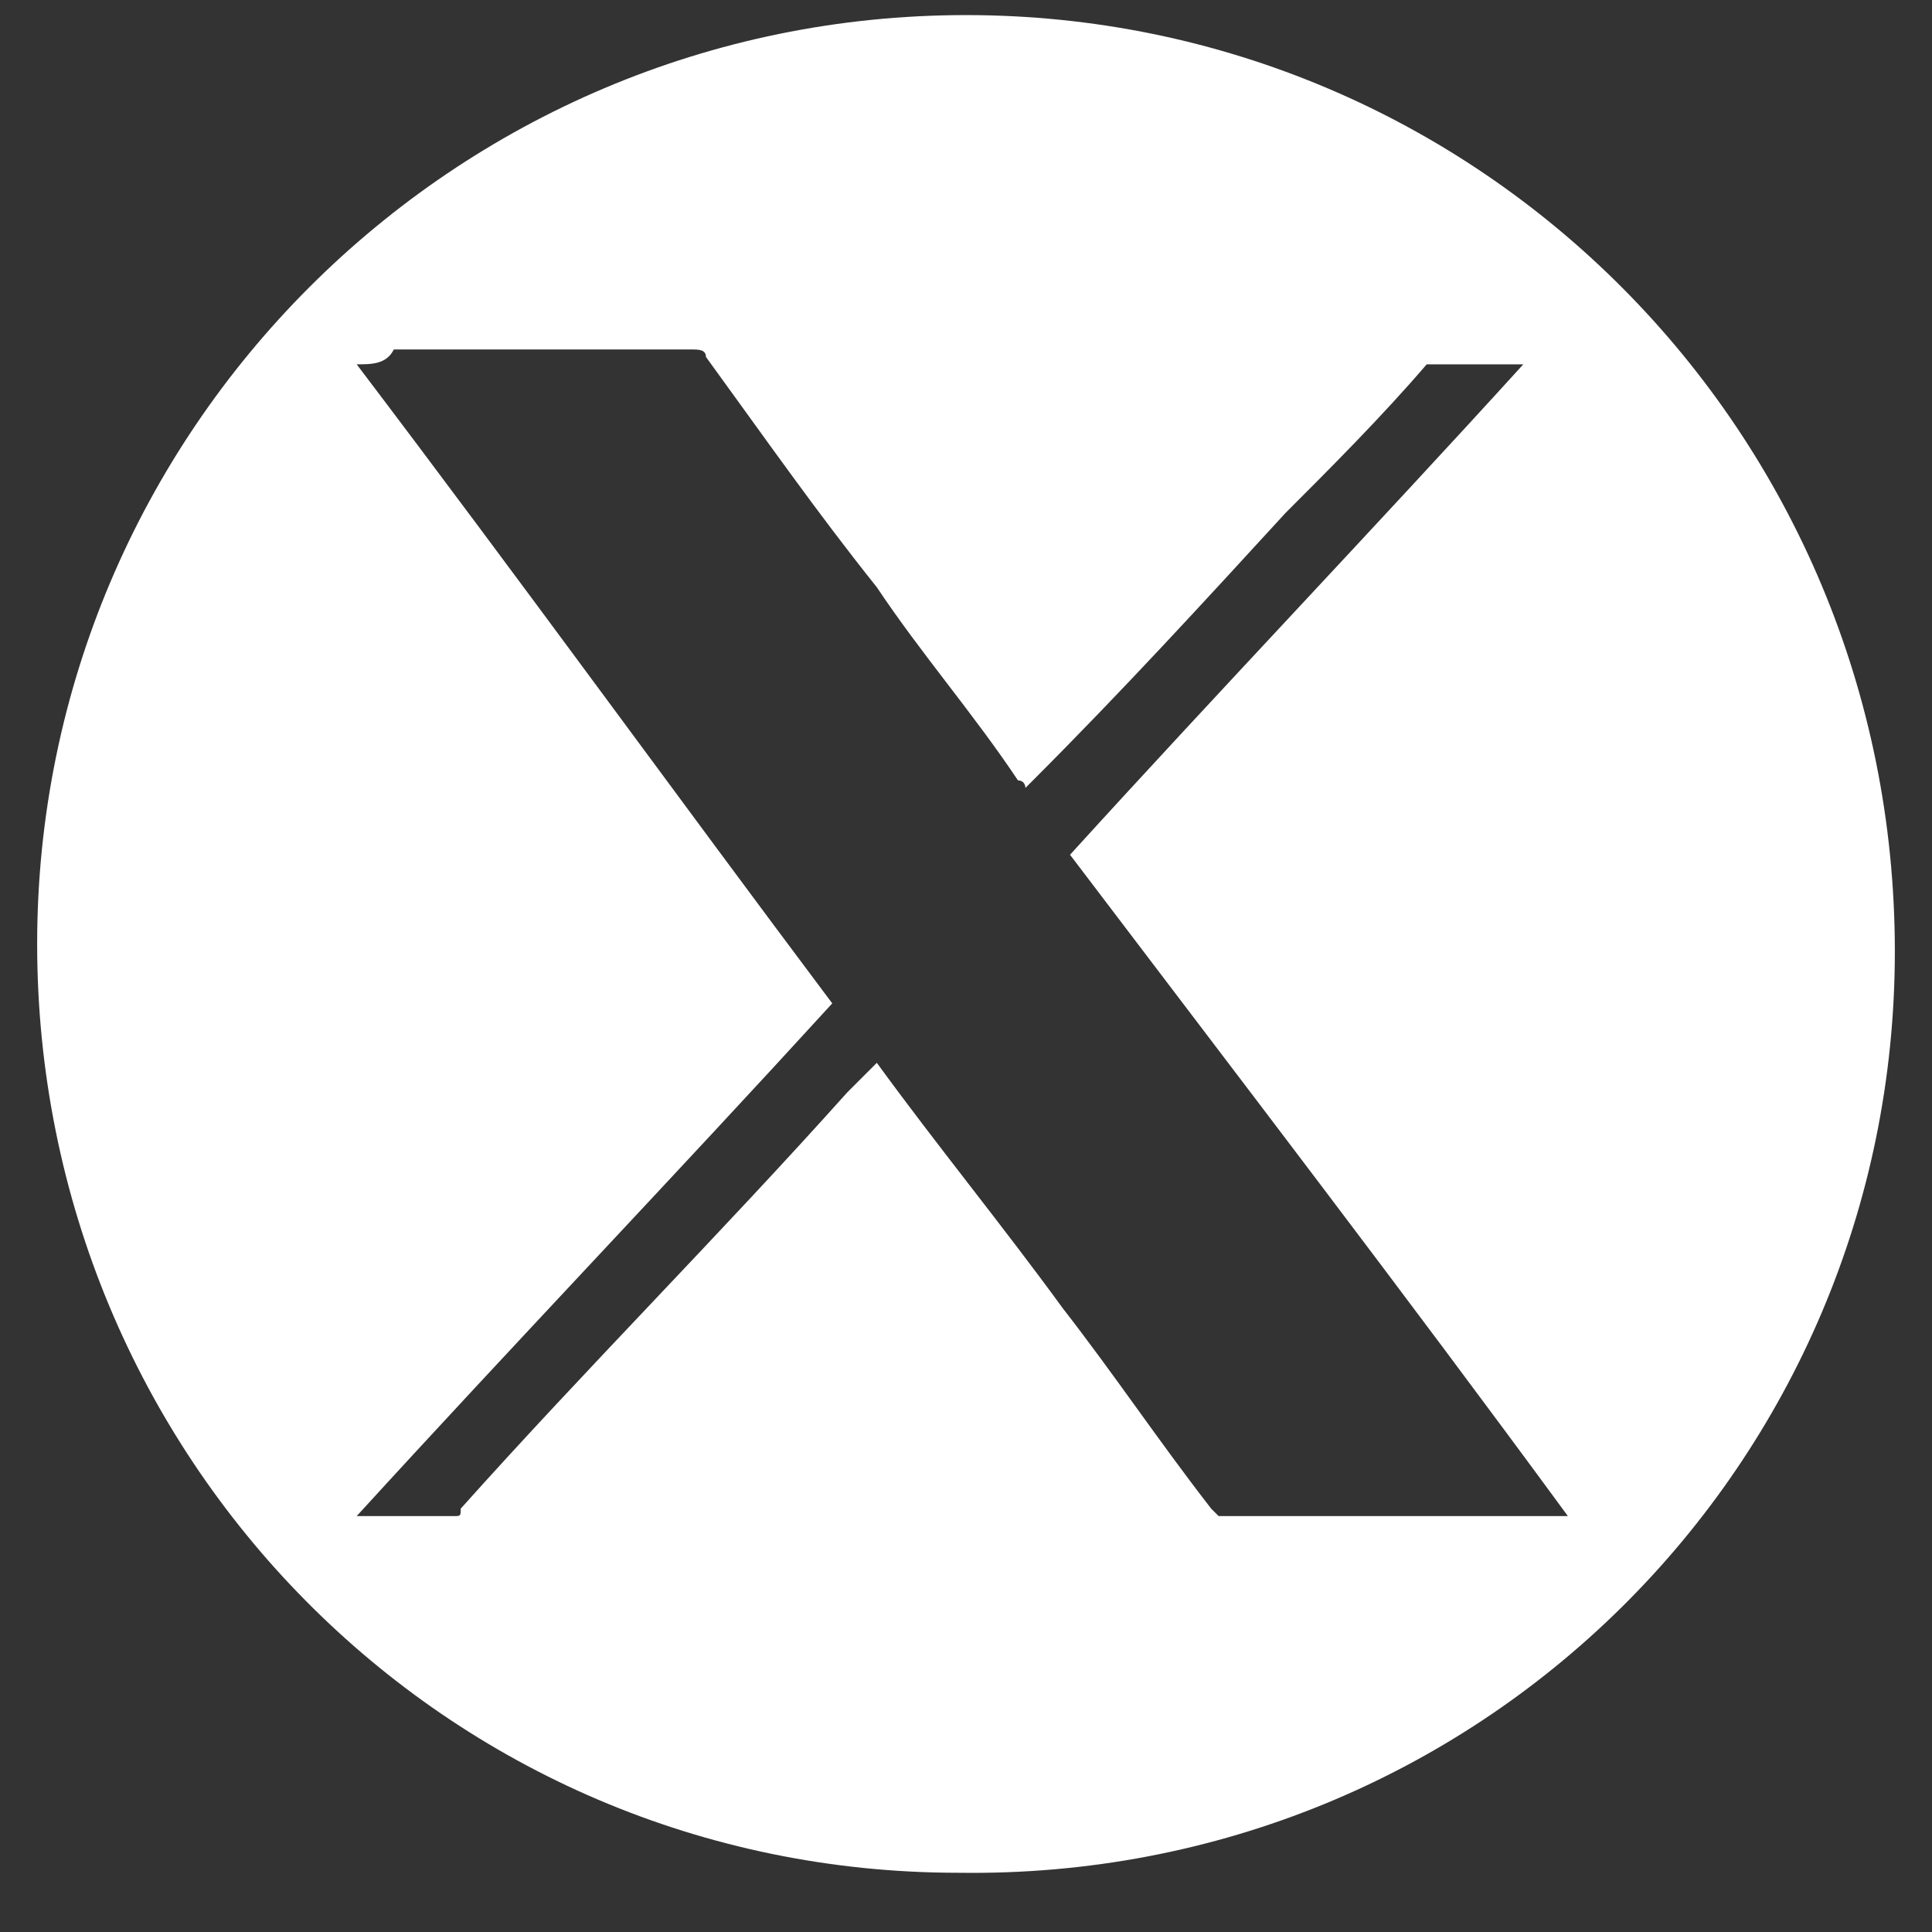 <svg width="26" height="26" viewBox="0 0 26 26" fill="none" xmlns="http://www.w3.org/2000/svg">
<rect x="0" y="0" width="26" height="26" fill="#333333" stroke="none"/>
<path d="M0.5 12.703C0.5 5.803 6.1 0.203 13 0.203C19.9 0.203 25.5 5.803 25.5 12.803C25.5 19.703 19.9 25.303 12.9 25.203C6 25.203 0.5 19.603 0.5 12.703ZM4.8 4.903C7 7.803 9.1 10.703 11.2 13.503C9.1 15.803 6.9 18.103 4.8 20.403H4.9C5.3 20.403 5.7 20.403 6.1 20.403C6.2 20.403 6.2 20.403 6.2 20.303C7.9 18.403 9.7 16.603 11.4 14.703C11.5 14.603 11.7 14.403 11.8 14.303C12.6 15.403 13.5 16.503 14.3 17.603C15 18.503 15.6 19.403 16.3 20.303L16.4 20.403C16.6 20.403 16.7 20.403 16.9 20.403C18.3 20.403 19.7 20.403 21 20.403H21.1C18.9 17.403 16.6 14.403 14.4 11.503C16.4 9.303 18.5 7.103 20.5 4.903C20.1 4.903 19.7 4.903 19.3 4.903H19.2C18.6 5.603 17.9 6.303 17.3 6.903C16.2 8.103 15.1 9.303 13.9 10.503L13.8 10.603C13.8 10.603 13.8 10.503 13.7 10.503C13.1 9.603 12.4 8.803 11.8 7.903C11 6.903 10.3 5.903 9.5 4.803C9.5 4.703 9.4 4.703 9.3 4.703C8 4.703 6.6 4.703 5.3 4.703C5.2 4.903 5 4.903 4.8 4.903Z" fill="white"/>
</svg>
